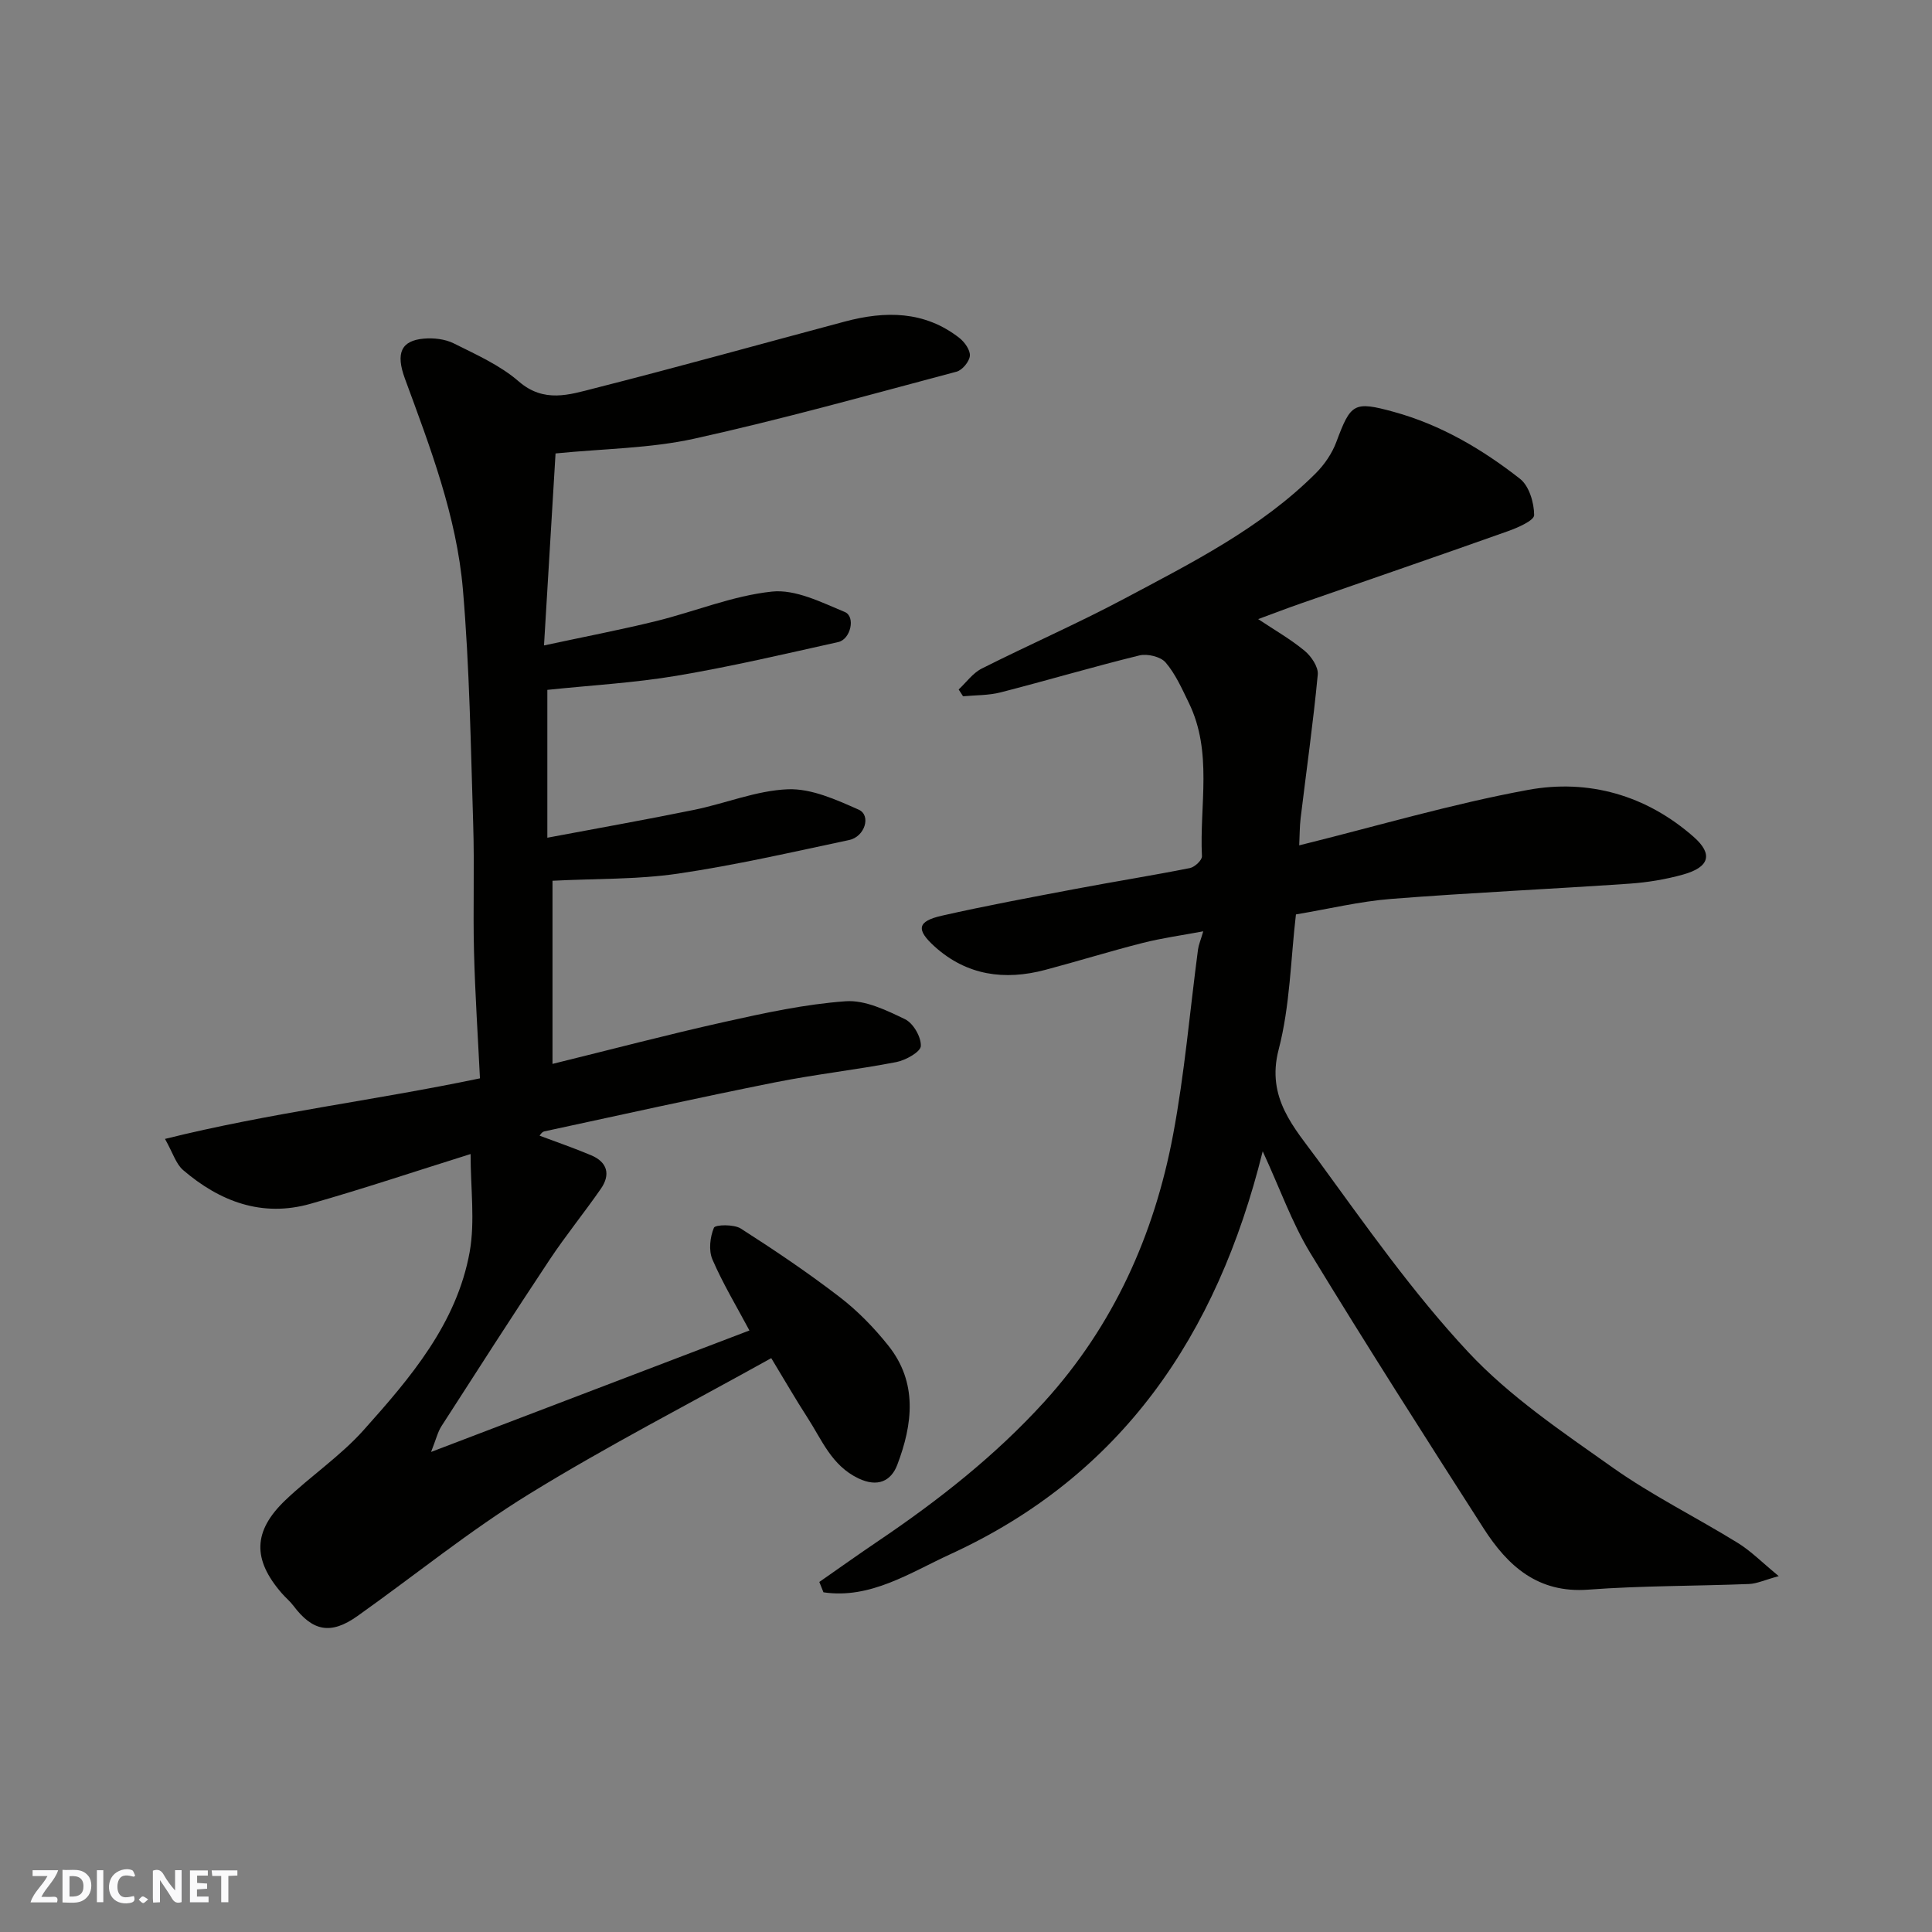 <svg enable-background="new 0 0 400 400" viewBox="0 0 400 400" xmlns="http://www.w3.org/2000/svg"><rect x="0" y="0" width="400" height="400" fill="#808080" stroke="none"/><g fill="#fafafb"><path d="m37.59 393.81c-.92.31-1.52.05-2-.78-.7-1.2-1.52-2.34-2.47-3.78v4.59c-.55.03-.95.05-1.41.07-.03-.37-.06-.64-.06-.91 0-1.91 0-3.81 0-5.7 1.13-.41 1.77-.03 2.29.91.62 1.11 1.38 2.14 2.31 3.19v-4.2h1.35v6.61z"/><path d="m12.94 393.88v-6.75c1.9.19 3.93-.54 5.37 1.29.8 1.01.78 2.88.03 3.97-1.37 1.97-3.4 1.51-5.4 1.49m1.45-1.22c2.04.12 2.92-.58 2.89-2.21-.03-1.51-.98-2.19-2.89-2z"/><path d="m11.81 393.87h-5.49c.68-2.18 2.47-3.48 3.51-5.45h-3.08v-1.21h5.29c-.71 2.13-2.44 3.48-3.47 5.51.86 0 1.63.04 2.39-.01.79-.05 1.14.21.85 1.16"/><path d="m39.33 393.86v-6.61h3.7v1.07h-2.22v1.52c.68.04 1.34.09 2.07.13v1.07c-.72.05-1.38.09-2.1.14v1.48h2.4v1.19h-3.85z"/><path d="m27.71 388.56c-1.15-.3-2.46-.61-3.1.64-.37.73-.41 1.93-.06 2.67.63 1.35 1.99.93 3.17.68.35.94-.01 1.32-.93 1.46-1.62.25-3.05-.27-3.76-1.48-.73-1.24-.6-3.03.31-4.17.88-1.11 2.71-1.7 4-1.16.32.13.44.74.65 1.12-.1.08-.19.16-.28.24"/><path d="m49.15 387.24v1.07c-.59.02-1.17.05-1.87.08v5.44h-1.48v-5.44h-1.85c-.05-.4-.08-.73-.13-1.15z"/><path d="m20.06 387.21h1.33v6.62h-1.33z"/><path d="m30.68 393.25c-.49.38-.8.79-1.05.76-.32-.05-.6-.45-.9-.7.26-.24.51-.64.8-.67.29-.04.62.3 1.15.61"/></g><path d="m97.43 238.93c-11.73 3.67-22.36 7.24-33.14 10.3-10.02 2.85-18.76-.45-26.38-6.98-1.48-1.27-2.1-3.53-3.75-6.45 21.66-5.39 43.12-7.92 65.21-12.54-.41-8.4-1-17.27-1.23-26.14-.23-8.82.11-17.66-.17-26.49-.51-16.2-.75-32.45-2.13-48.58-1.3-15.17-6.77-29.42-12-43.64-1.98-5.37-.73-7.89 3.89-8.3 2.04-.18 4.39.08 6.19.97 4.66 2.33 9.61 4.53 13.48 7.89 5.21 4.52 10.48 2.75 15.65 1.43 17.33-4.4 34.56-9.21 51.84-13.82 8.38-2.24 16.51-2.25 23.73 3.38 1.09.85 2.28 2.52 2.18 3.7-.1 1.2-1.56 2.97-2.75 3.29-18.07 4.8-36.09 9.85-54.34 13.88-9.08 2-18.6 2.05-28.69 3.05-.75 12.45-1.54 25.53-2.39 39.75 8.38-1.8 15.83-3.23 23.18-5.03 8.04-1.98 15.9-5.27 24.03-6.12 4.85-.51 10.23 2.22 15.07 4.23 2.26.94 1.22 5.65-1.36 6.22-11.13 2.48-22.24 5.09-33.47 6.98-8.72 1.47-17.6 1.96-26.76 2.92v30.61c10.3-1.94 20.36-3.72 30.35-5.76 6.53-1.33 12.95-4.02 19.48-4.27 4.84-.18 9.99 2.16 14.63 4.22 2.62 1.17 1.3 5.6-1.98 6.29-11.79 2.5-23.56 5.21-35.46 6.96-8.4 1.23-17.02 1.01-25.95 1.47v37.92c12.01-2.95 23.79-6.06 35.68-8.71 8.26-1.84 16.62-3.66 25.02-4.26 4.02-.29 8.44 1.86 12.29 3.72 1.7.82 3.35 3.68 3.27 5.55-.05 1.21-3.13 2.94-5.07 3.32-8.33 1.61-16.8 2.54-25.11 4.2-15.96 3.19-31.86 6.71-47.77 10.15-.53.11-.93.83-.98.89 3.52 1.33 7.16 2.57 10.68 4.06 3.38 1.43 4.04 4.01 1.99 6.95-3.44 4.96-7.27 9.66-10.61 14.69-7.58 11.41-14.98 22.94-22.39 34.46-.75 1.17-1.08 2.62-2.14 5.32 22.66-8.65 44.1-16.83 65.91-25.15-2.62-4.92-5.48-9.66-7.66-14.7-.81-1.87-.5-4.64.31-6.57.28-.66 4.13-.74 5.55.16 7.01 4.48 13.92 9.14 20.51 14.21 3.72 2.86 7.1 6.34 10.03 10.01 6.14 7.68 5.07 16.3 1.87 24.71-1.27 3.34-4.04 4.72-8.05 2.8-5.56-2.66-7.56-7.98-10.55-12.59-2.38-3.67-4.57-7.48-7.49-12.3-17.05 9.49-34 18.2-50.17 28.16-12.34 7.6-23.66 16.83-35.51 25.24-5.51 3.91-9.26 3.18-13.27-2.16-.69-.92-1.62-1.67-2.38-2.55-6.09-7.01-6-12.86.75-19.3 5.24-5 11.39-9.13 16.18-14.49 9.69-10.83 19.3-22.06 21.97-36.94 1.12-6.39.18-13.09.18-20.22z" fill="#010100"/><path d="m261.43 238.36c-9.49 38.29-29.29 67.2-64.73 83.45-8.24 3.78-16.5 9.31-26.21 7.86-.29-.71-.57-1.42-.86-2.14 4.07-2.84 8.12-5.72 12.23-8.5 12.45-8.41 24.22-17.66 34.35-28.8 14.32-15.76 22.77-34.56 26.66-55.27 2.39-12.68 3.47-25.6 5.17-38.41.13-.94.53-1.85 1.08-3.73-4.47.84-8.55 1.39-12.52 2.4-6.78 1.72-13.46 3.8-20.22 5.59-8.39 2.22-16.2 1.16-22.84-4.81-3.94-3.55-3.63-5.26 1.44-6.41 9.21-2.09 18.51-3.81 27.8-5.57 7.85-1.49 15.75-2.74 23.59-4.3.99-.2 2.52-1.64 2.48-2.44-.53-10.62 2.27-21.56-2.72-31.77-1.41-2.9-2.75-5.96-4.81-8.36-1.03-1.2-3.77-1.85-5.42-1.45-9.63 2.36-19.14 5.19-28.74 7.65-2.49.64-5.17.56-7.77.81-.3-.47-.6-.94-.91-1.41 1.58-1.47 2.93-3.4 4.78-4.33 9.78-4.93 19.84-9.32 29.5-14.46 13.98-7.45 28.25-14.58 39.65-25.97 1.8-1.8 3.39-4.12 4.27-6.5 2.98-7.98 3.61-8.49 11.88-6.22 9.73 2.67 18.3 7.72 26.14 13.86 1.89 1.48 2.92 4.95 2.93 7.51.01 1.13-3.4 2.62-5.47 3.35-14.25 5.07-28.56 9.97-42.84 14.95-2.91 1.01-5.78 2.12-8.83 3.24 3.37 2.25 6.71 4.15 9.63 6.57 1.37 1.14 2.86 3.34 2.71 4.91-.94 9.93-2.35 19.82-3.55 29.74-.21 1.77-.19 3.57-.29 5.62 16.09-3.98 31.57-8.58 47.37-11.48 12.53-2.3 24.48 1.09 34.31 9.74 4.06 3.58 3.25 6.27-2.22 7.79-3.58 1-7.33 1.62-11.04 1.88-16.46 1.13-32.94 1.87-49.39 3.16-6.49.51-12.9 2.07-19.71 3.21-1.09 9.24-1.21 18.9-3.58 27.98-2.63 10.07 3.29 16.23 8.1 22.82 9.93 13.61 19.68 27.52 31.13 39.79 8.62 9.24 19.47 16.53 29.88 23.9 8.22 5.82 17.36 10.33 25.96 15.64 2.72 1.68 5.02 4.03 8.47 6.87-2.9.79-4.51 1.56-6.15 1.63-11.09.44-22.22.34-33.29 1.17-10.44.78-16.67-4.91-21.66-12.68-12.14-18.94-24.25-37.9-35.95-57.12-3.75-6.2-6.21-13.21-9.79-20.96z" fill="#010100"/></svg>
